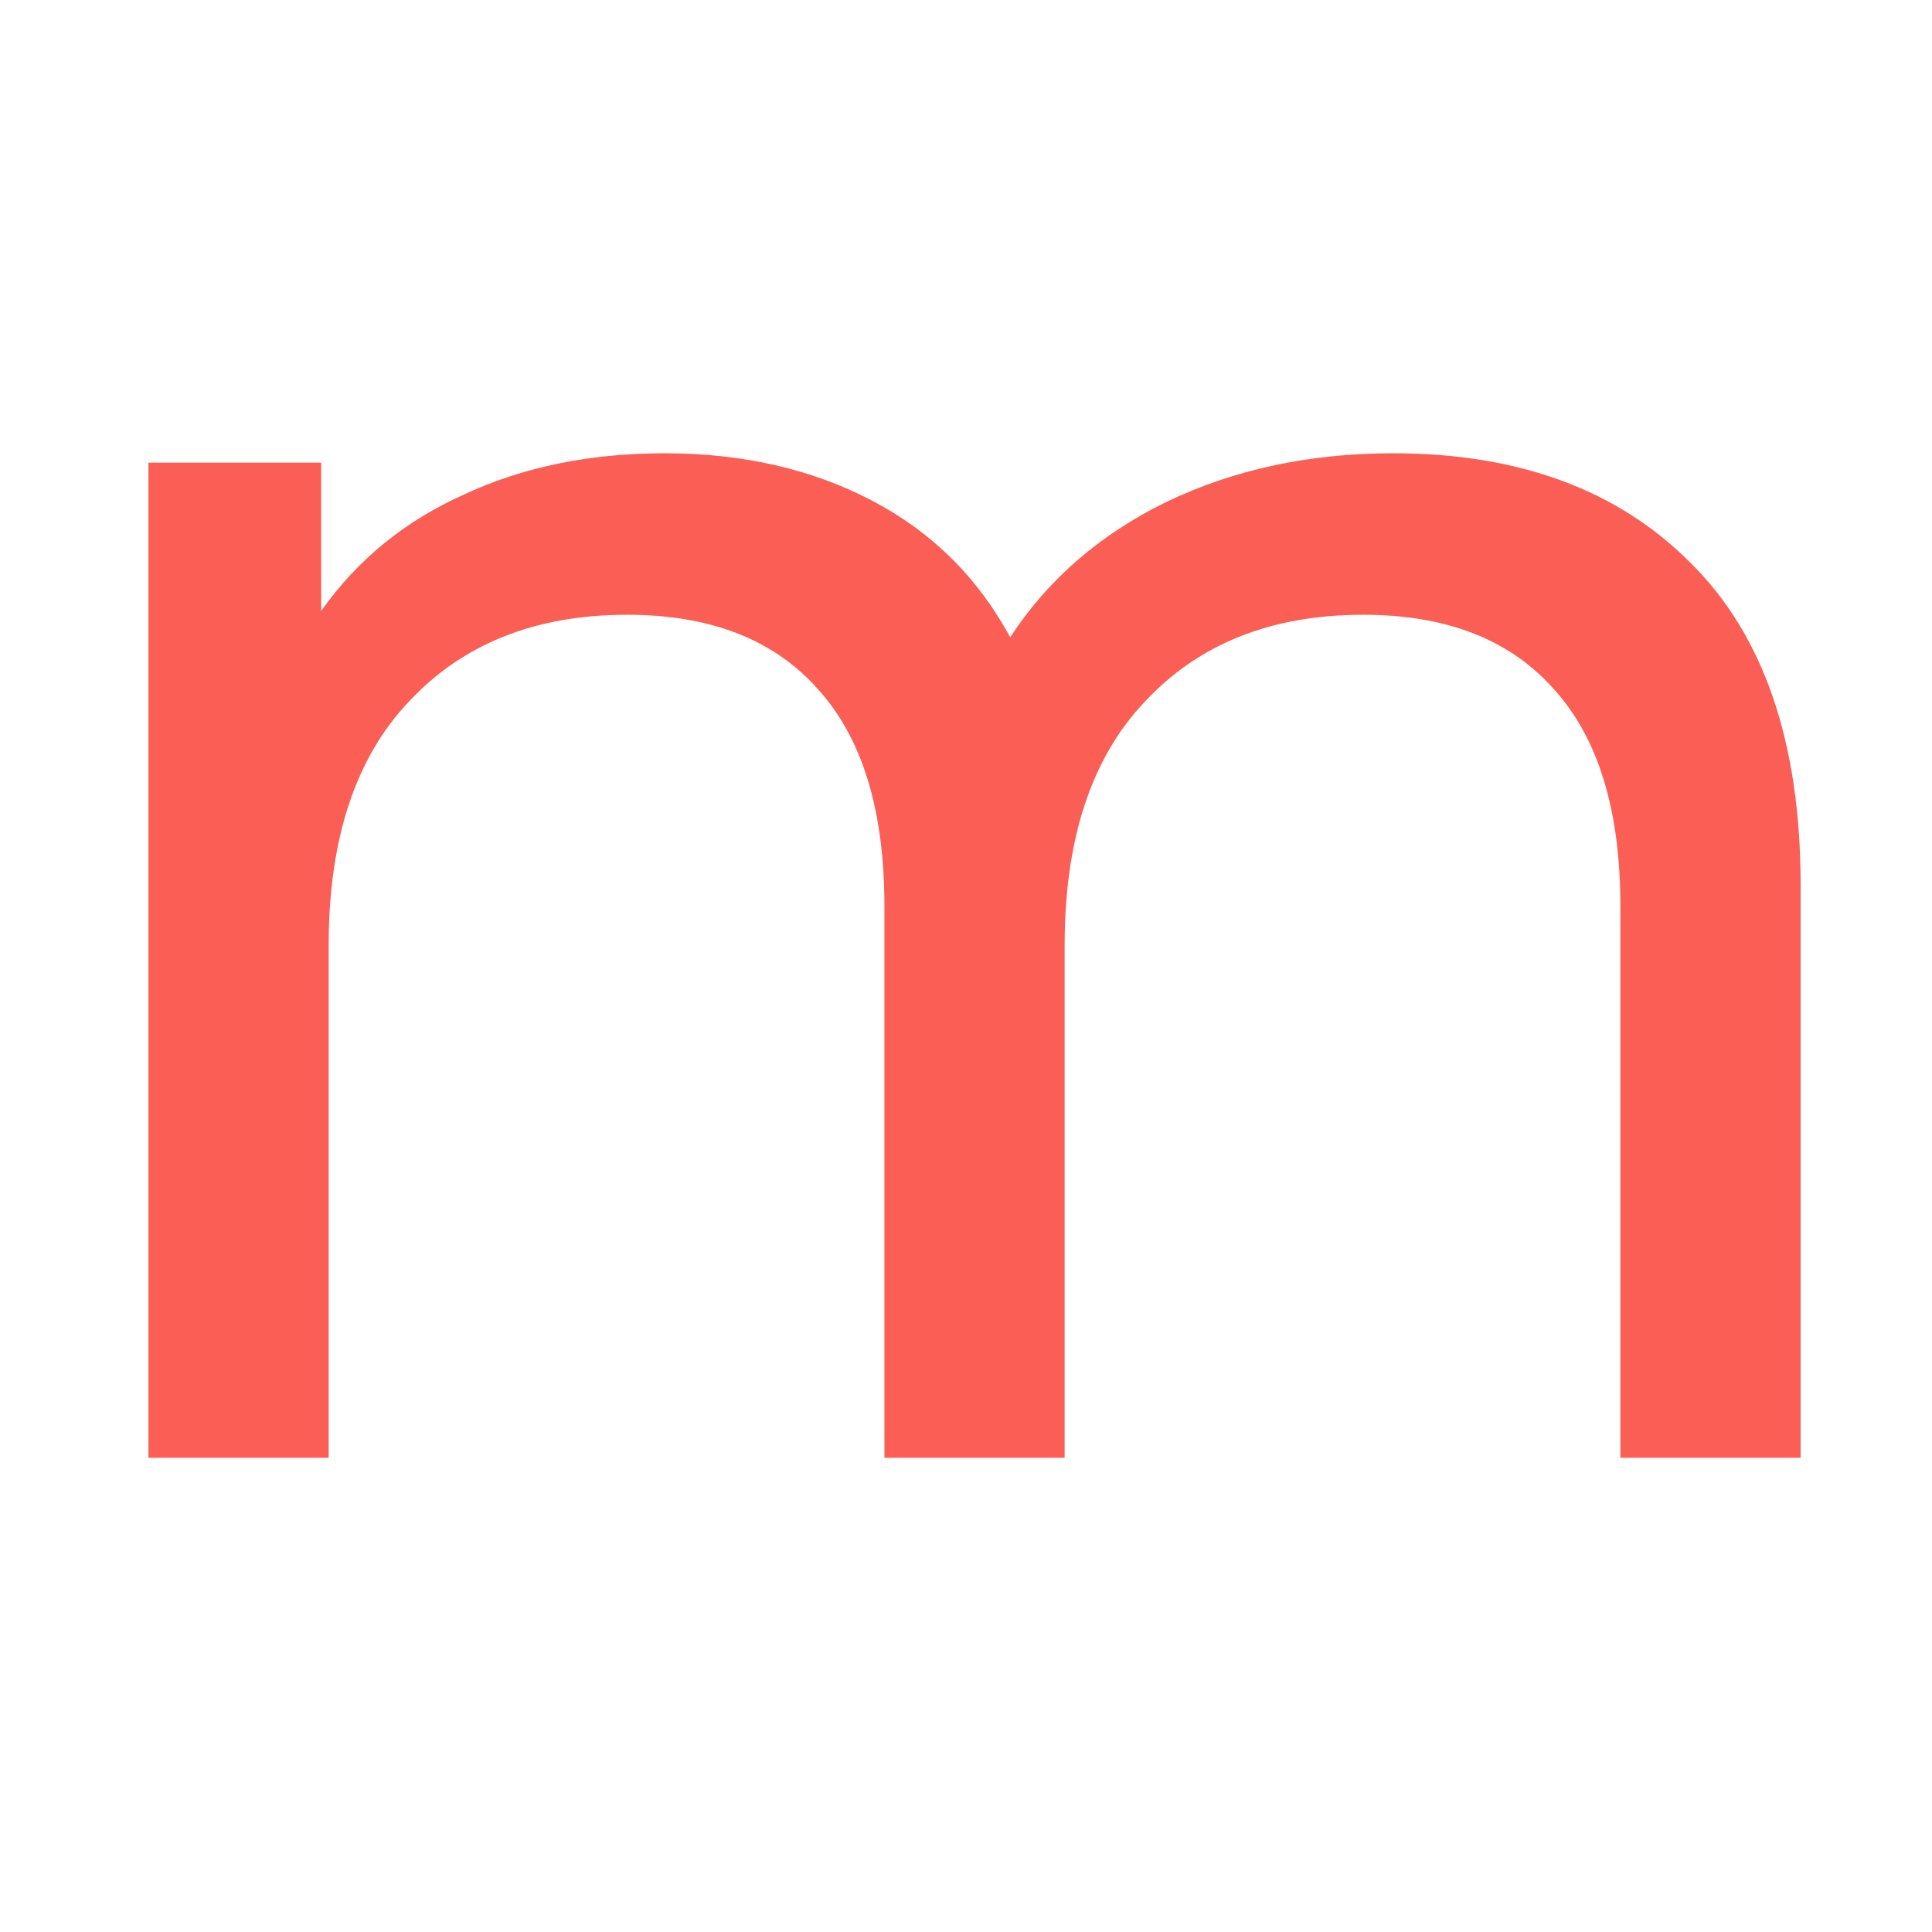 <?xml version="1.0" encoding="UTF-8"?> <svg xmlns="http://www.w3.org/2000/svg" width="57" height="57" viewBox="0 0 57 57" fill="none"><path d="M41.104 13.373C44.797 13.373 47.714 14.444 49.856 16.586C52.035 18.728 53.124 21.904 53.124 26.114V43.008H47.806V26.723C47.806 23.88 47.142 21.738 45.812 20.297C44.52 18.857 42.655 18.137 40.218 18.137C37.522 18.137 35.38 18.987 33.792 20.685C32.204 22.347 31.41 24.747 31.41 27.886V43.008H26.093V26.723C26.093 23.88 25.428 21.738 24.099 20.297C22.806 18.857 20.941 18.137 18.504 18.137C15.808 18.137 13.666 18.987 12.078 20.685C10.491 22.347 9.697 24.747 9.697 27.886V43.008H4.379V13.65H9.475V18.026C10.546 16.512 11.949 15.368 13.685 14.592C15.42 13.78 17.396 13.373 19.612 13.373C21.901 13.373 23.932 13.835 25.705 14.758C27.477 15.681 28.844 17.029 29.804 18.802C30.912 17.103 32.444 15.774 34.401 14.814C36.395 13.854 38.63 13.373 41.104 13.373Z" fill="#FA5E55"></path></svg> 